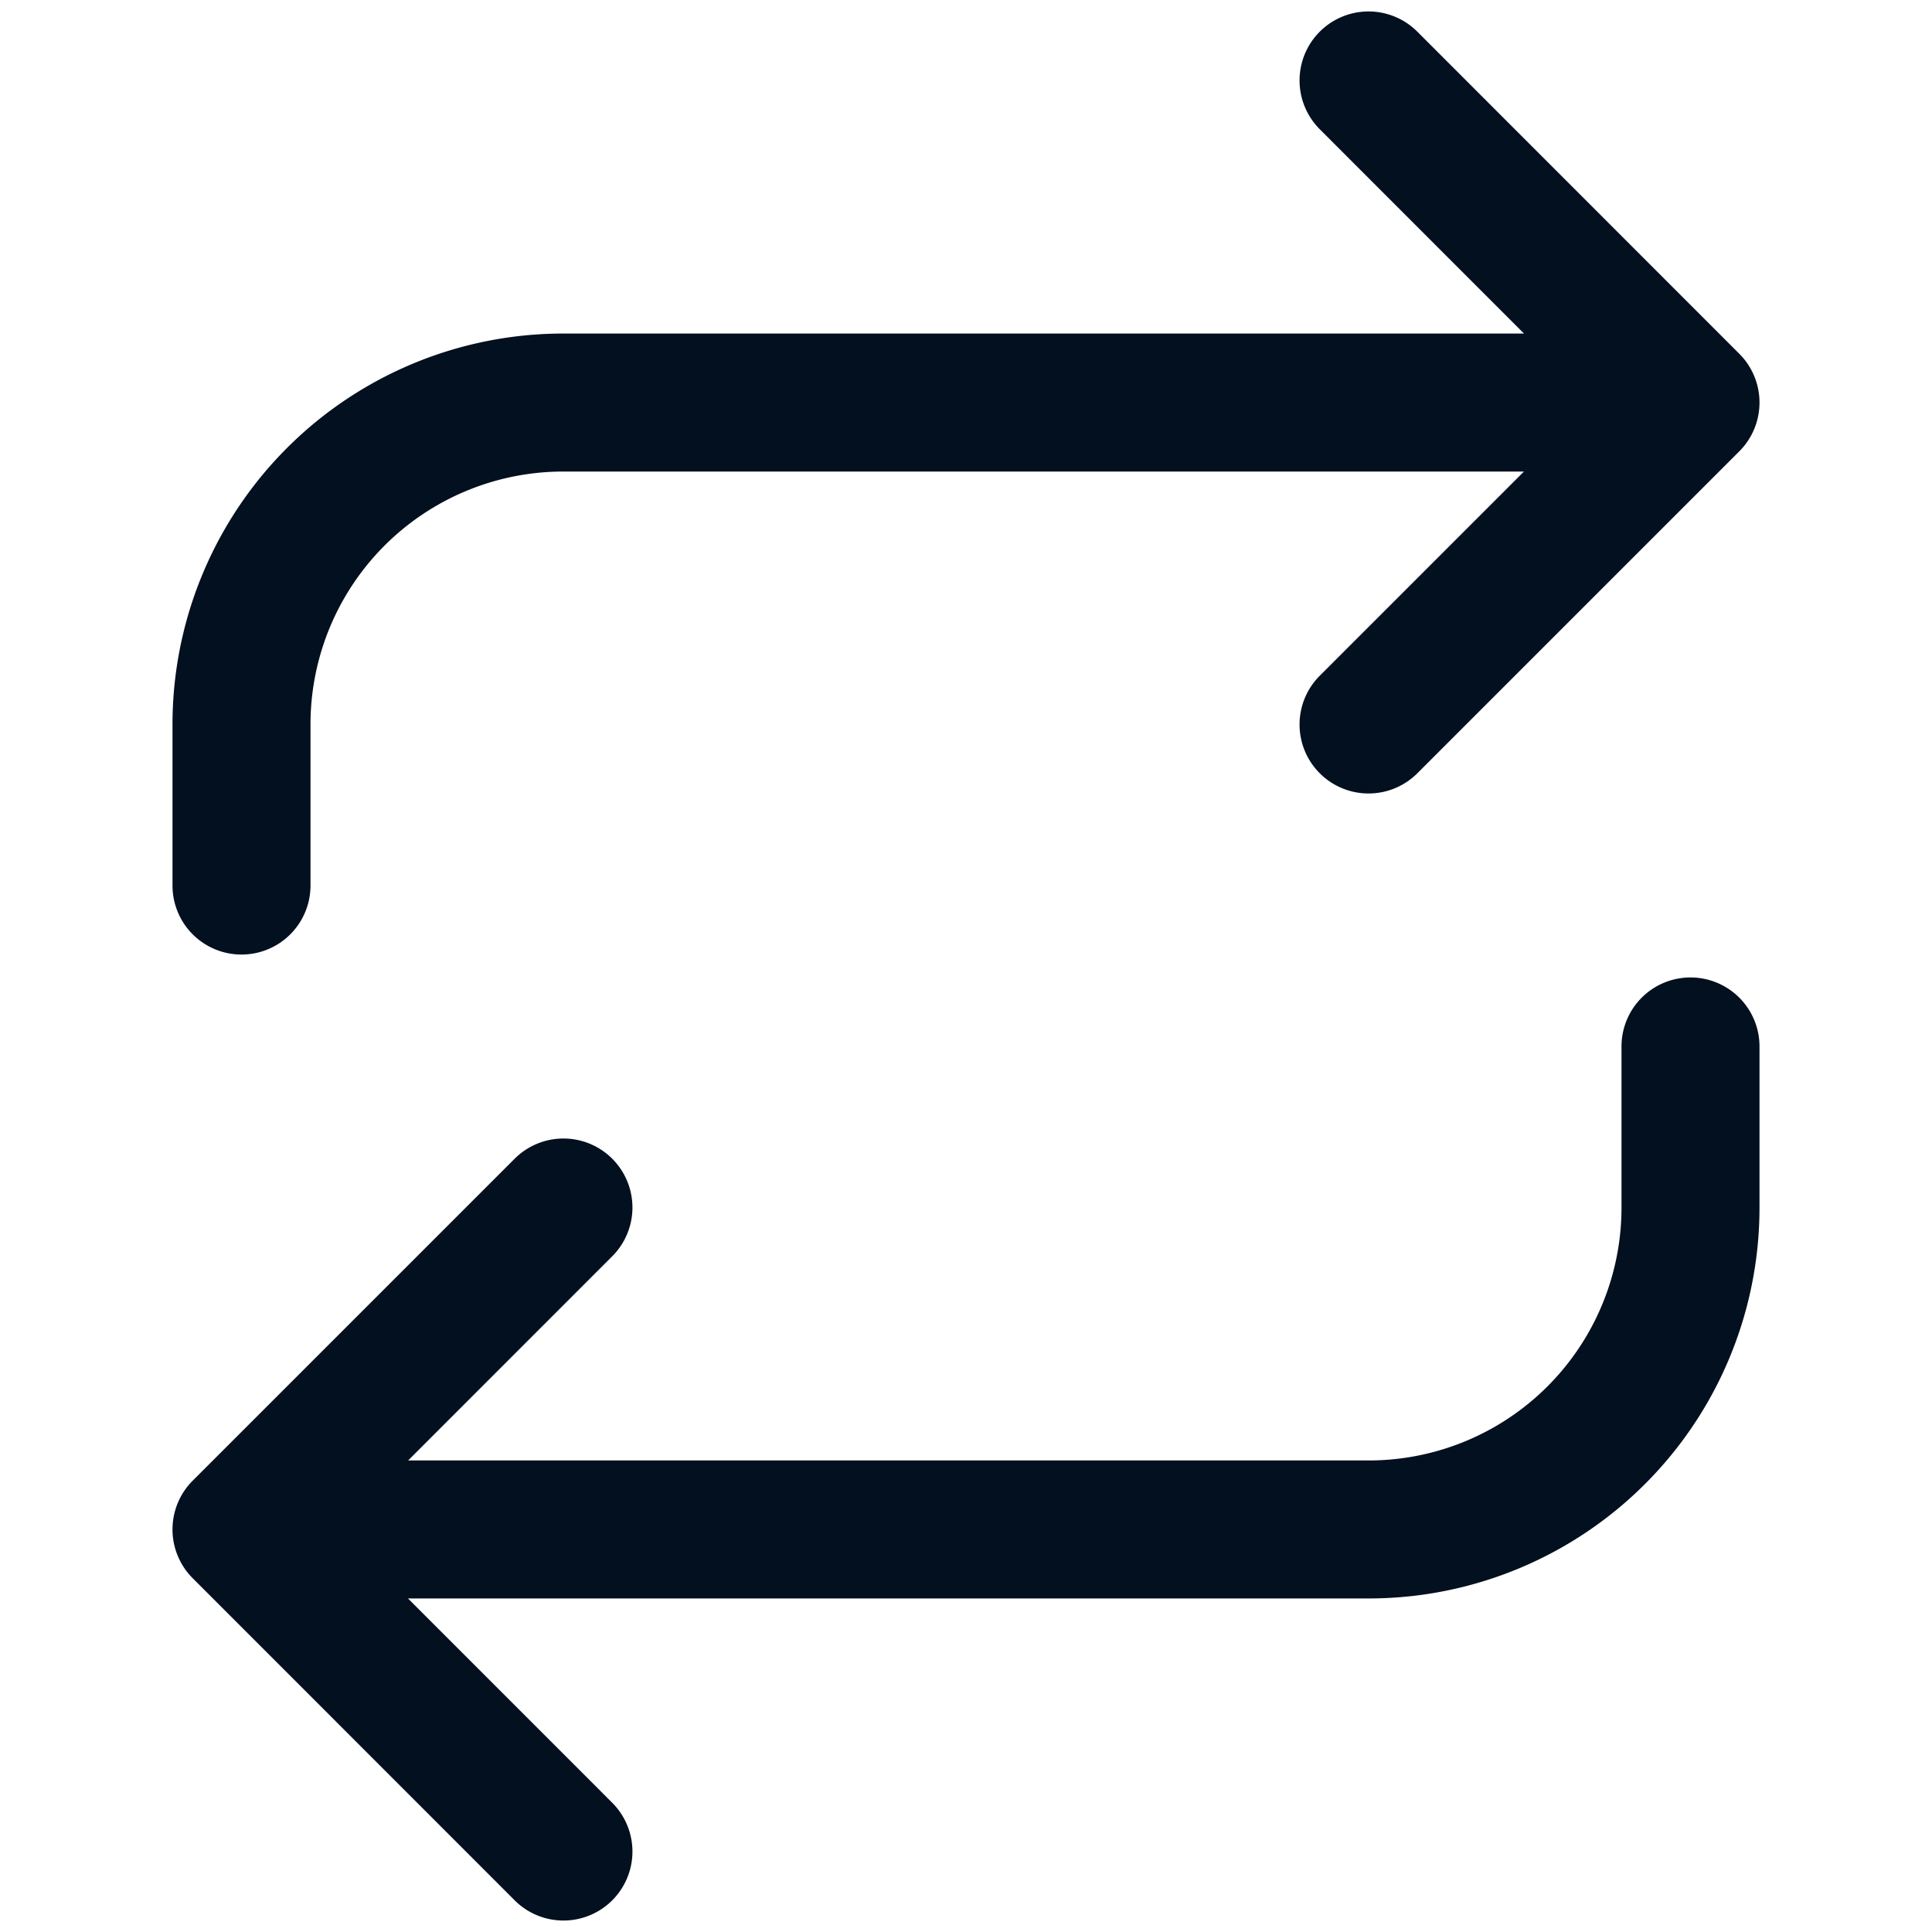 <svg xmlns="http://www.w3.org/2000/svg" viewBox="0 0 28 28" width="28" height="28">
  <path
    d="M8.166 4.834A5.664 5.664 0 002.5 10.5v2.334a1 1 0 001 1 1 1 0 001-1V10.5a3.664 3.664 0 013.666-3.666H24.5a1 1 0 001-1 1 1 0 00-1-1zM19.834.166a1 1 0 00-.707.293 1 1 0 000 1.414l3.959 3.961-3.959 3.959a1 1 0 000 1.414 1 1 0 001.414 0l4.666-4.666a1 1 0 000-1.414L20.541.459a1 1 0 00-.707-.293zm4.666 14a1 1 0 00-1 1V17.5a3.664 3.664 0 01-3.666 3.666H3.5a1 1 0 00-1 1 1 1 0 001 1h16.334A5.664 5.664 0 0025.5 17.5v-2.334a1 1 0 00-1-1zM7.459 16.793l-4.666 4.666a1 1 0 000 1.414l4.666 4.668a1 1 0 001.414 0 1 1 0 000-1.414l-3.959-3.96 3.959-3.96a1 1 0 000-1.414 1 1 0 00-1.414 0z"
    fill="#03101f" />
</svg>